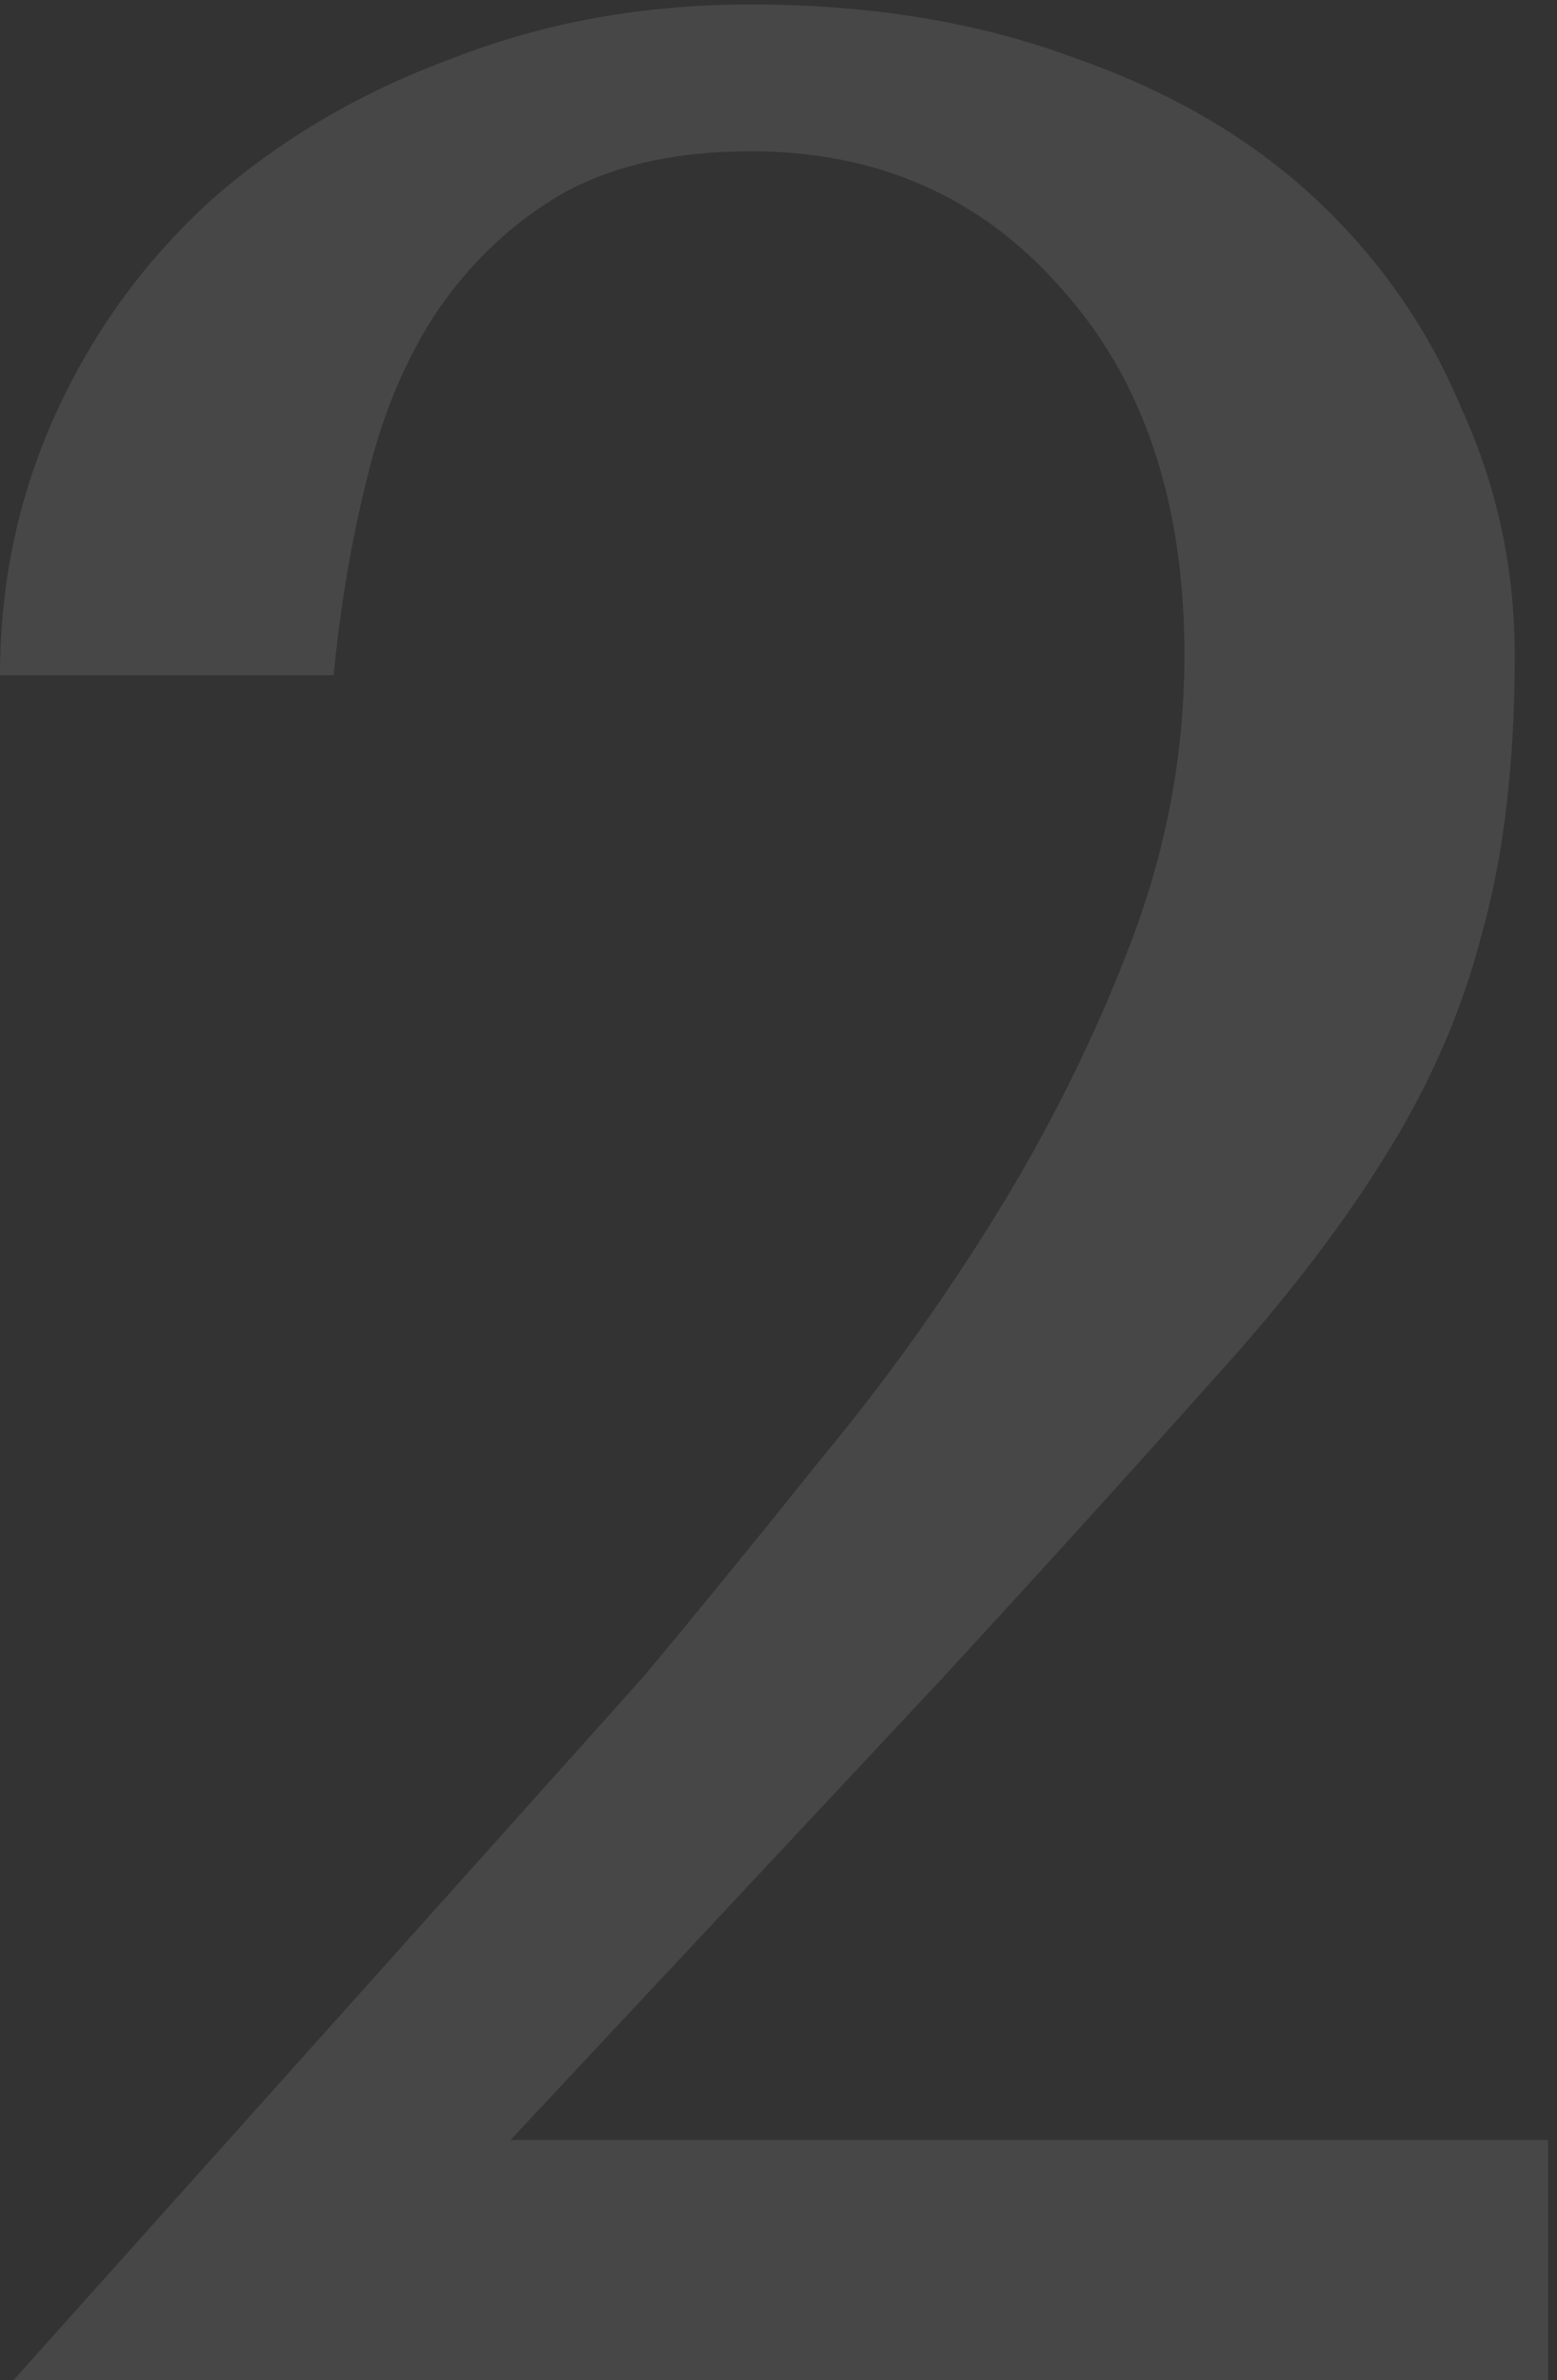 <?xml version="1.0" encoding="UTF-8"?> <svg xmlns="http://www.w3.org/2000/svg" width="140" height="214" viewBox="0 0 140 214" fill="none"><rect x="0" y="0" width="140" height="214" fill="#333333" stroke="none"/> <path d="M139.2 214H1.2L57.9 150.7C62.9 144.7 68.2 138.2 73.8 131.2C79.6 124.2 84.9 116.8 89.7 109C94.5 101.2 98.5 93.1 101.7 84.7C104.9 76.3 106.5 67.7 106.5 58.9C106.5 45.1 102.8 34.1 95.4 25.9C88.2 17.7 78.9 13.6 67.5 13.6C60.7 13.6 55 14.9 50.4 17.5C46 20.1 42.3 23.6 39.3 28C36.5 32.2 34.4 37.2 33 43C31.6 48.6 30.6 54.5 30 60.7H2.23517e-07C2.23517e-07 52.3 1.7 44.4 5.1 37C8.5 29.6 13.2 23.2 19.2 17.8C25.4 12.4 32.6 8.2 40.8 5.2C49 2 57.9 0.4 67.5 0.4C78.3 0.4 88 2 96.6 5.2C105.2 8.2 112.4 12.4 118.2 17.8C124 23.2 128.4 29.5 131.4 36.7C134.6 43.7 136.2 51.1 136.2 58.9C136.2 68.7 135.2 77.1 133.2 84.1C131.4 91.1 128.4 97.9 124.2 104.5C120.2 110.9 114.9 117.7 108.3 124.9C101.9 132.1 94.1 140.7 84.9 150.7L45.9 192.4H139.2V214Z" fill="white" fill-opacity="0.1"></path> </svg> 